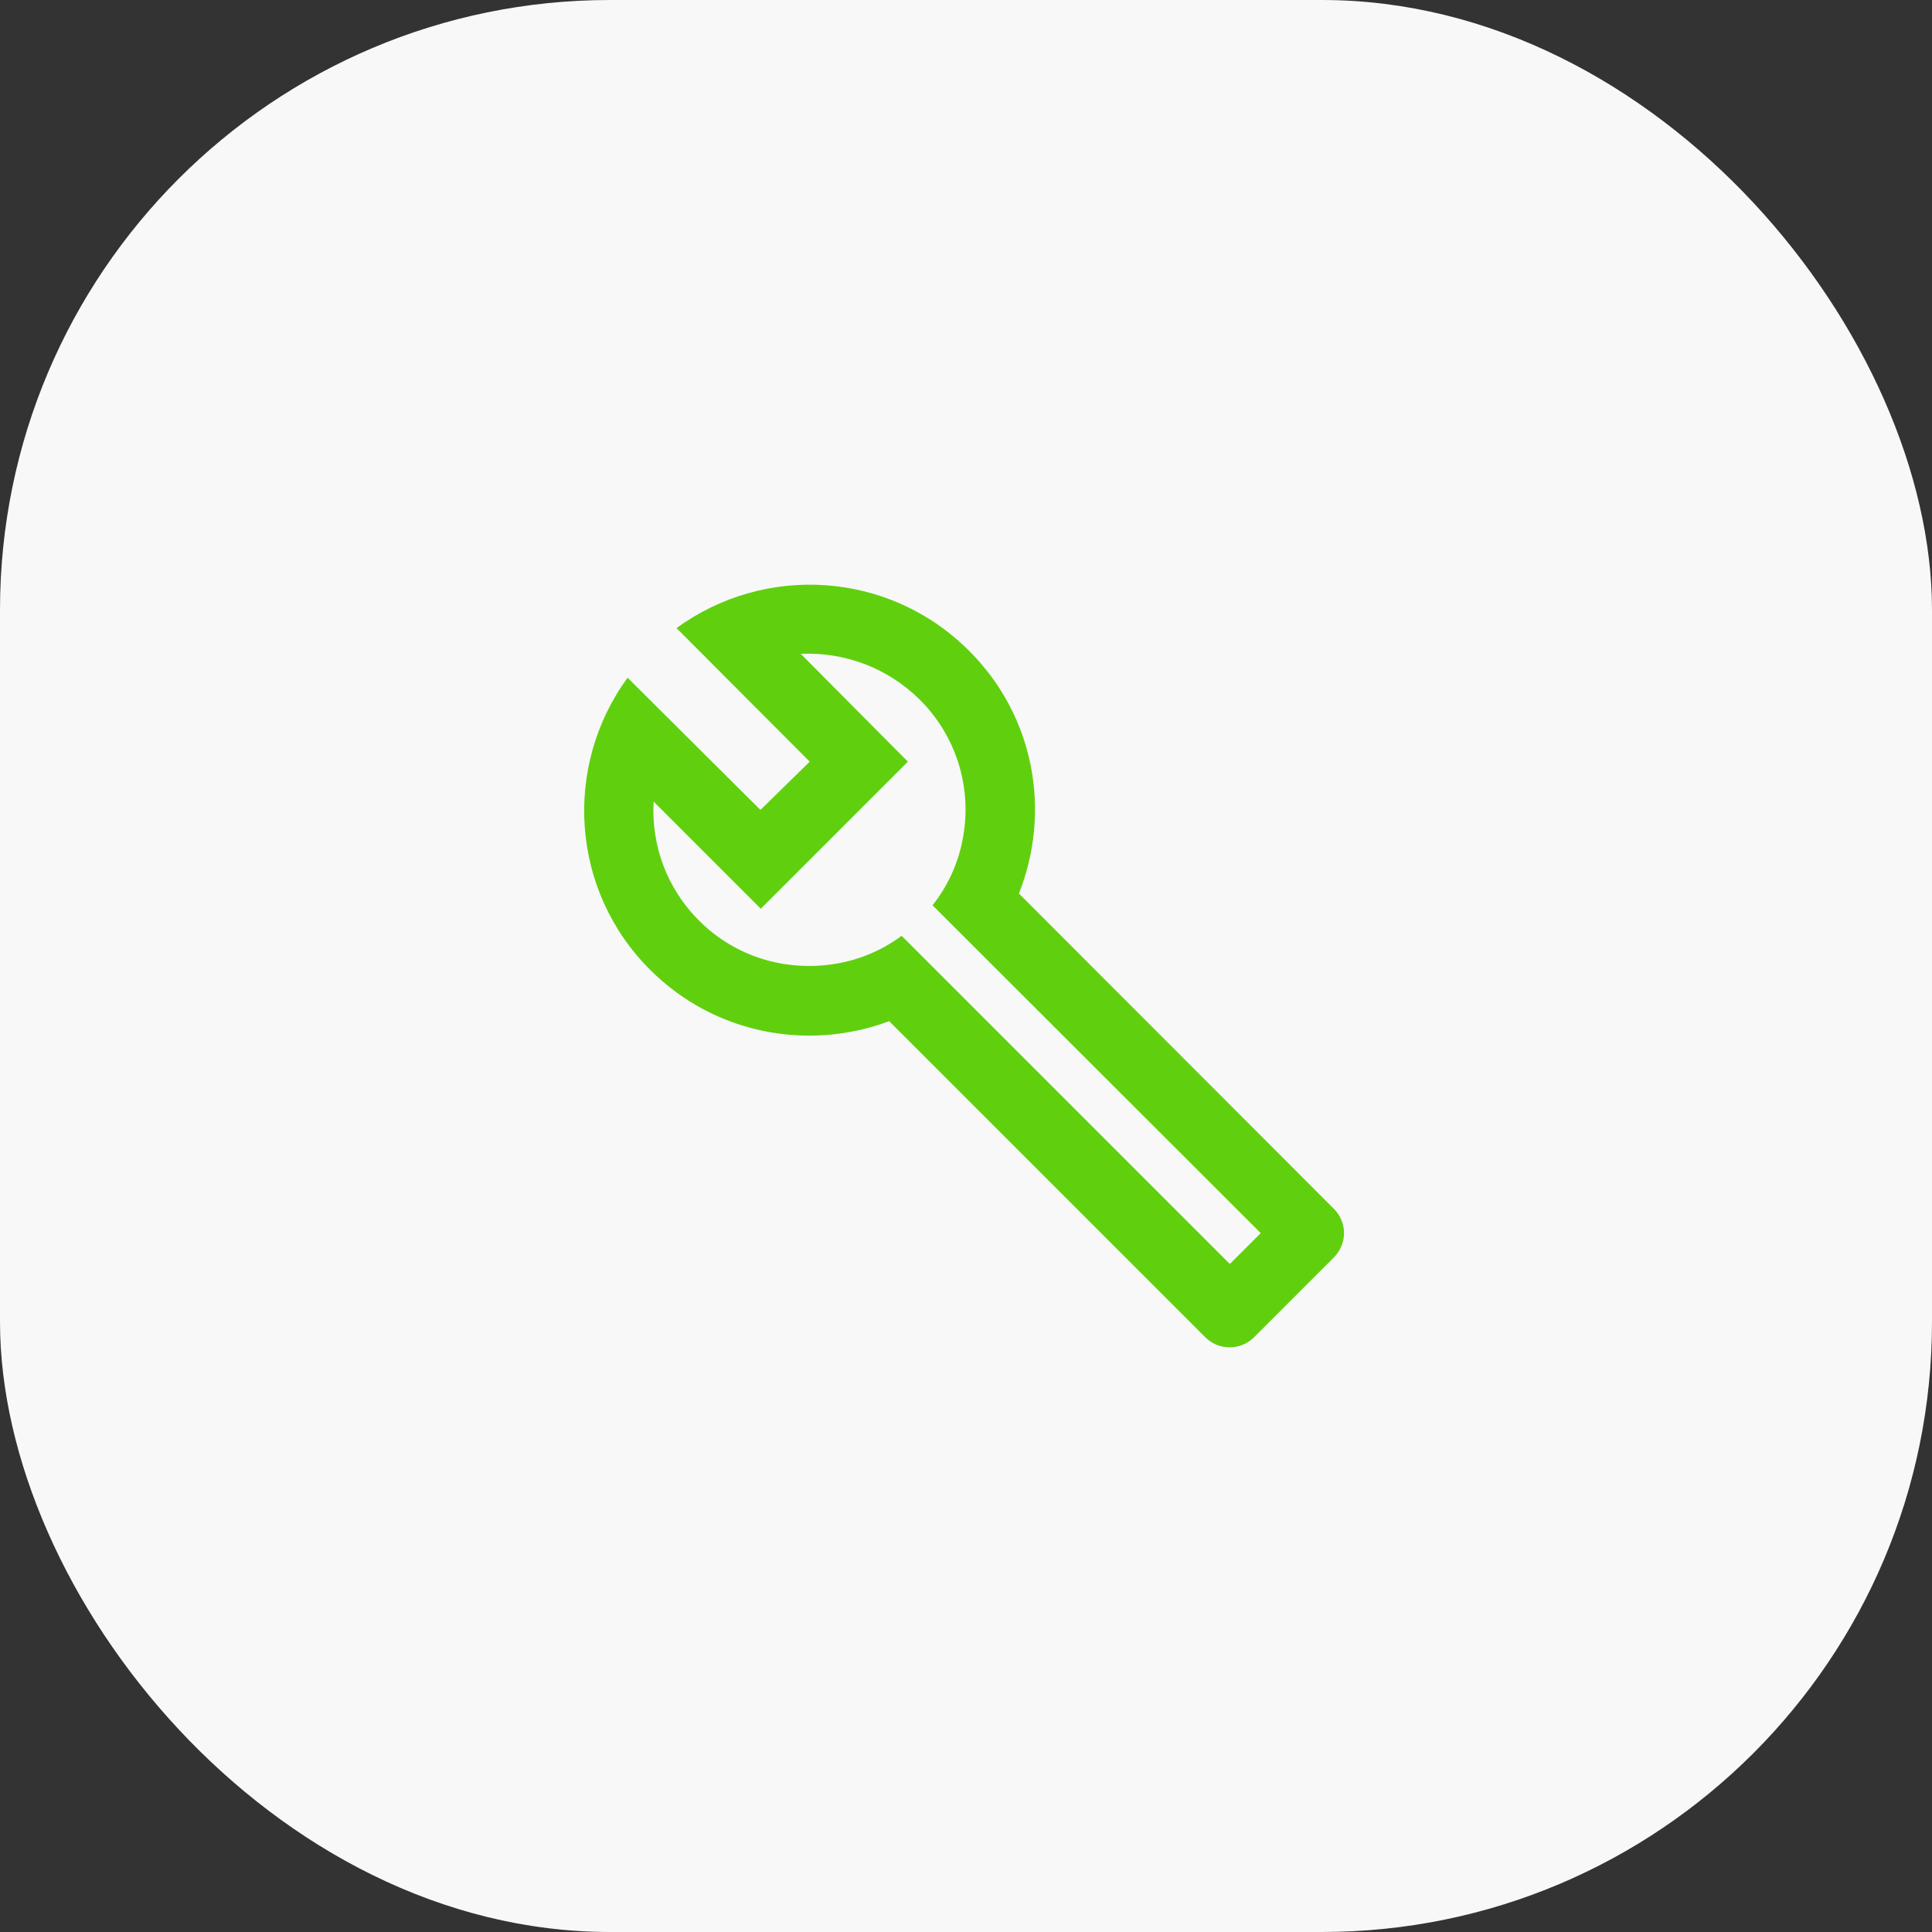 <?xml version="1.0" encoding="UTF-8"?> <svg xmlns="http://www.w3.org/2000/svg" width="38" height="38" viewBox="0 0 38 38" fill="none"><rect x="0" y="0" width="38" height="38" fill="#333333" stroke="none"/> <rect width="38" height="38" rx="12" fill="#F8F8F8"></rect> <path d="M26.236 23.776L20.041 17.574C20.675 15.977 20.361 14.094 19.058 12.798C17.489 11.228 15.046 11.085 13.306 12.354L15.926 14.981L14.957 15.93L12.344 13.33C11.075 15.063 11.218 17.512 12.787 19.075C14.056 20.344 15.906 20.679 17.489 20.085L23.705 26.301C23.971 26.567 24.401 26.567 24.667 26.301L26.236 24.732C26.502 24.459 26.502 24.043 26.236 23.776ZM24.189 24.861L17.734 18.406C17.318 18.713 16.854 18.898 16.37 18.966C15.442 19.102 14.466 18.823 13.756 18.113C13.108 17.472 12.808 16.612 12.856 15.766L14.964 17.874L17.857 14.981L15.749 12.859C16.608 12.825 17.448 13.125 18.096 13.767C18.445 14.115 18.704 14.543 18.852 15.013C18.999 15.484 19.03 15.983 18.942 16.468C18.857 16.957 18.65 17.417 18.342 17.806L24.797 24.254L24.189 24.861Z" fill="#60D00E"></path> </svg> 
